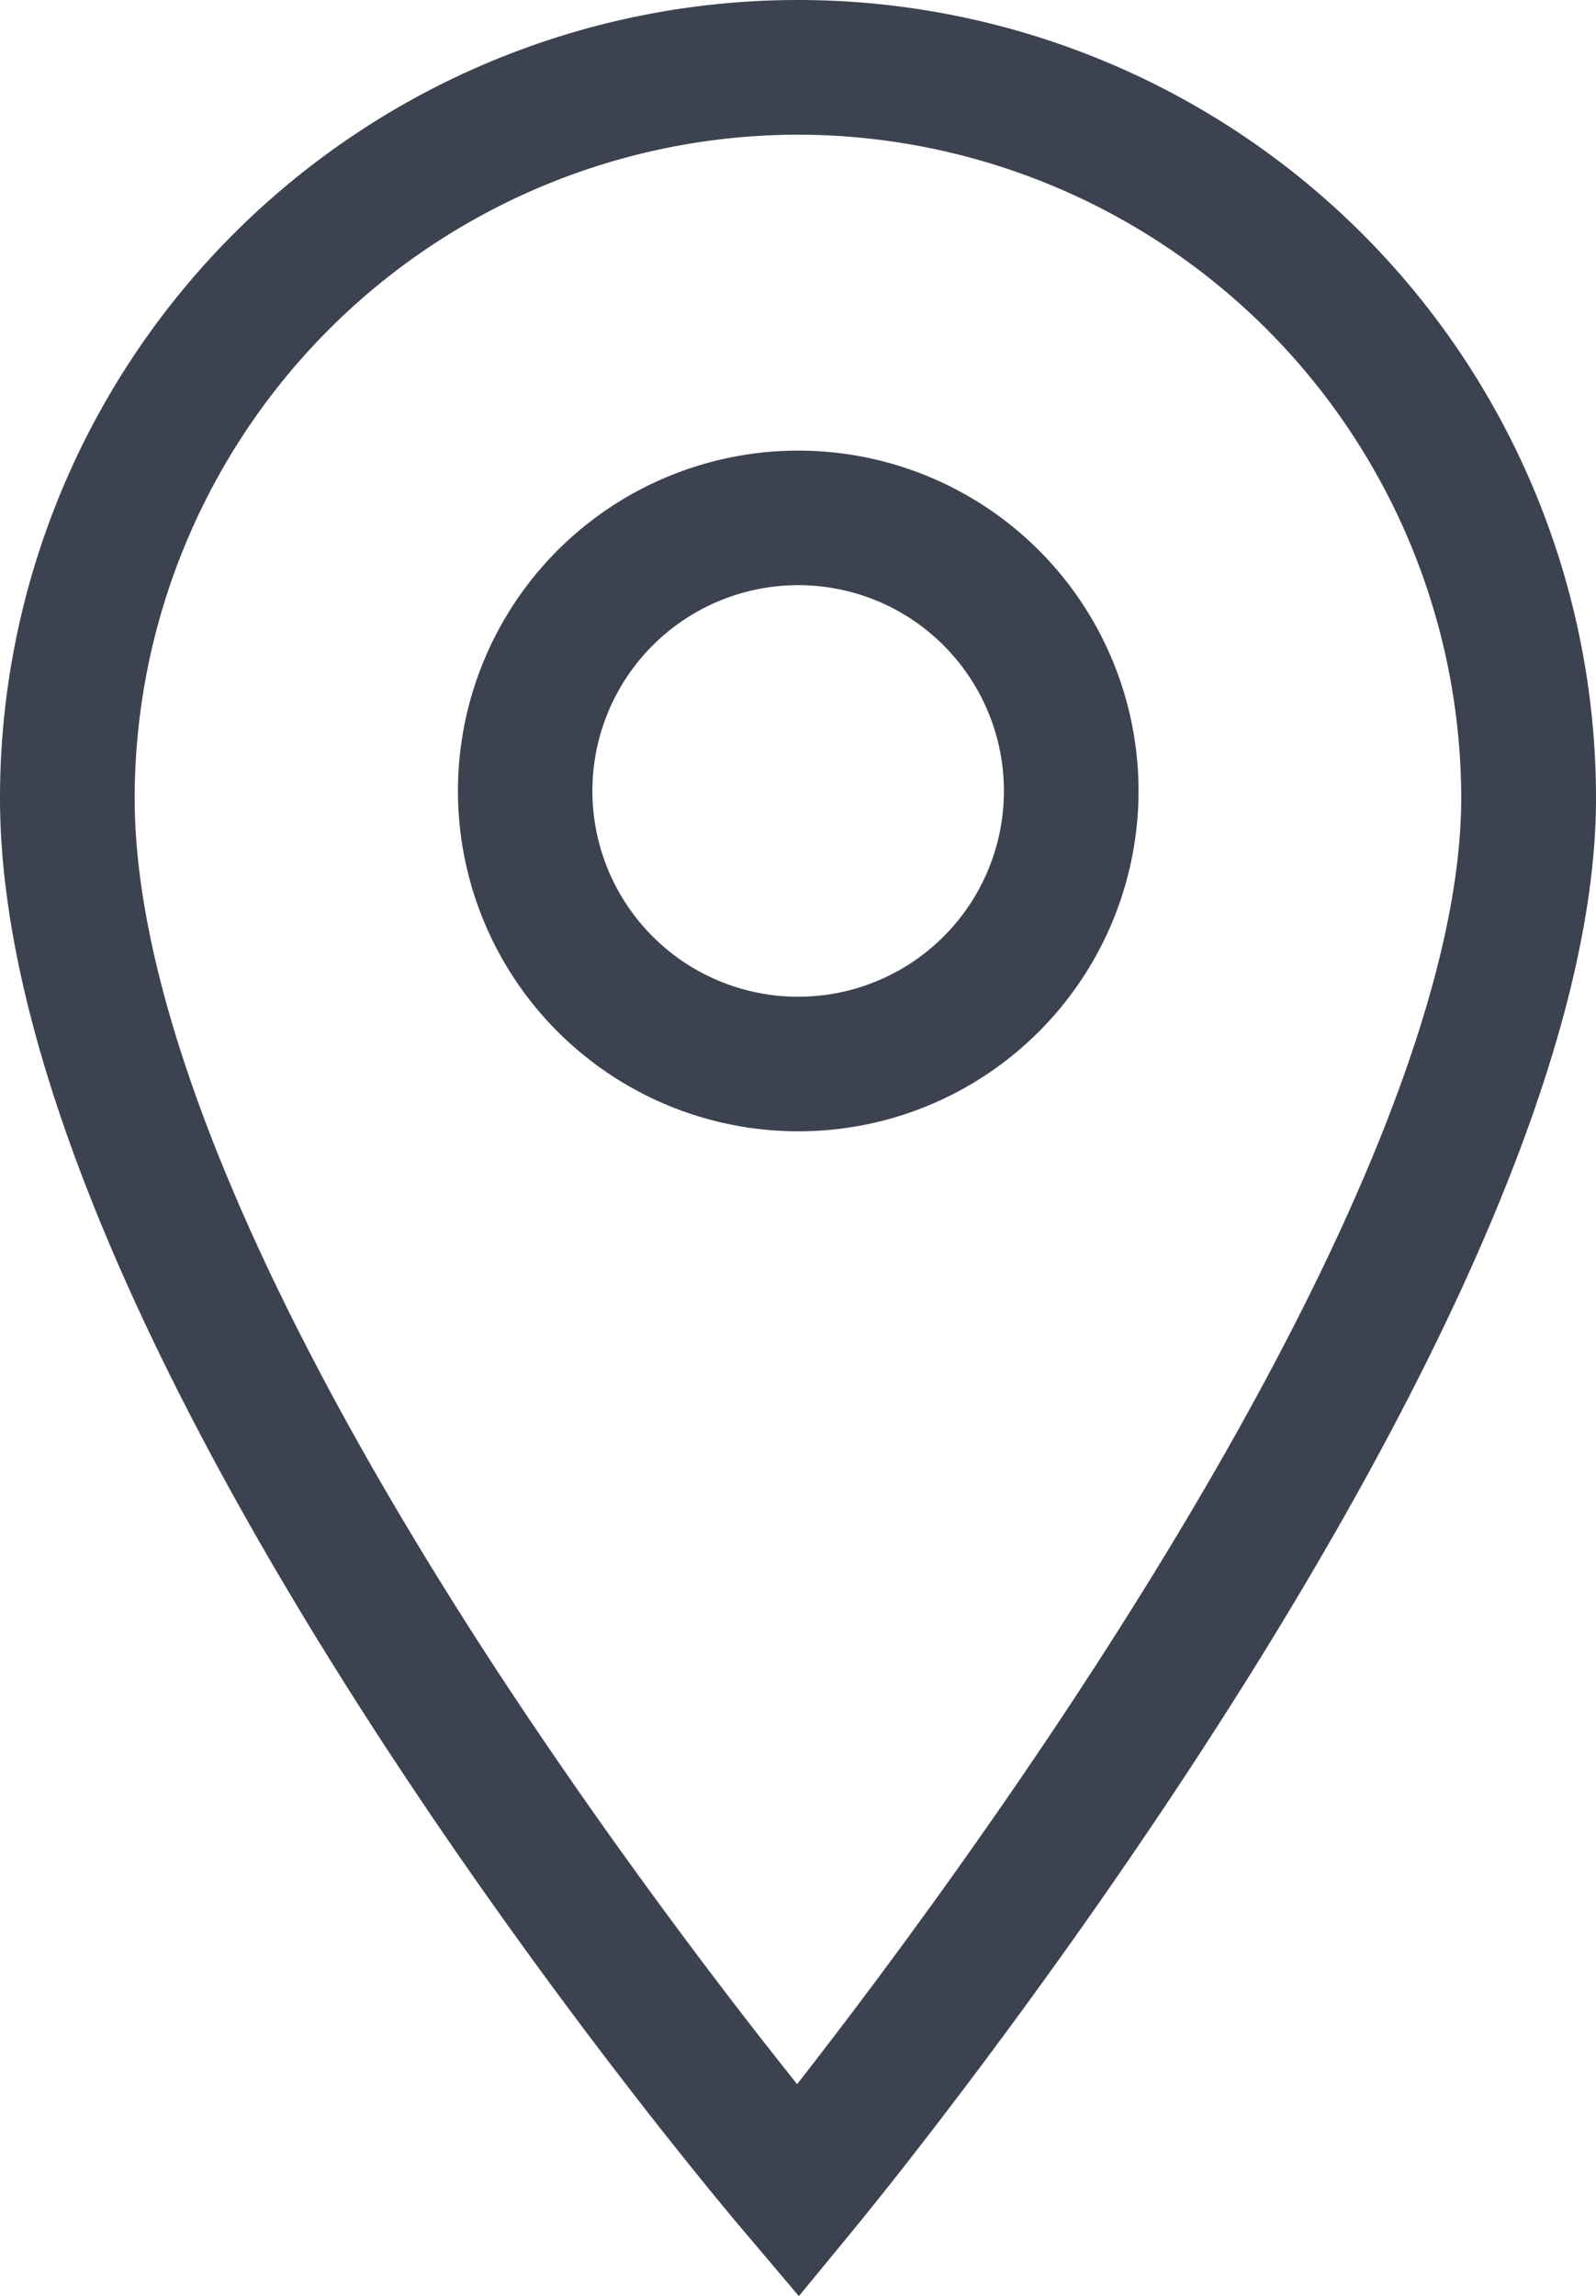 <svg id="gps" xmlns="http://www.w3.org/2000/svg" width="12.954" height="18.634" viewBox="0 0 12.954 18.634">
  <path id="Path_5771" data-name="Path 5771" d="M105.329,105.971a2.762,2.762,0,1,1,1.954-.808A2.755,2.755,0,0,1,105.329,105.971Zm0-4.432a1.67,1.67,0,1,0,1.181.488A1.665,1.665,0,0,0,105.329,101.539Zm0,0" transform="translate(-98.852 -96.79)" fill="#3c424f"/>
  <path id="Path_5772" data-name="Path 5772" d="M6.984,18.634l-.423-.5C6.314,17.847.5,10.966.5,6.477a6.477,6.477,0,1,1,12.954,0c0,4.268-5.808,11.355-6.056,11.654ZM6.977,1.093A5.39,5.39,0,0,0,1.593,6.477c0,1.668.995,4.083,2.877,6.983.977,1.5,1.96,2.779,2.5,3.454.541-.693,1.534-2.009,2.517-3.543,1.879-2.932,2.873-5.316,2.873-6.894A5.39,5.39,0,0,0,6.977,1.093Zm0,0" transform="translate(-0.5 0)" fill="#3c424f"/>
</svg>
